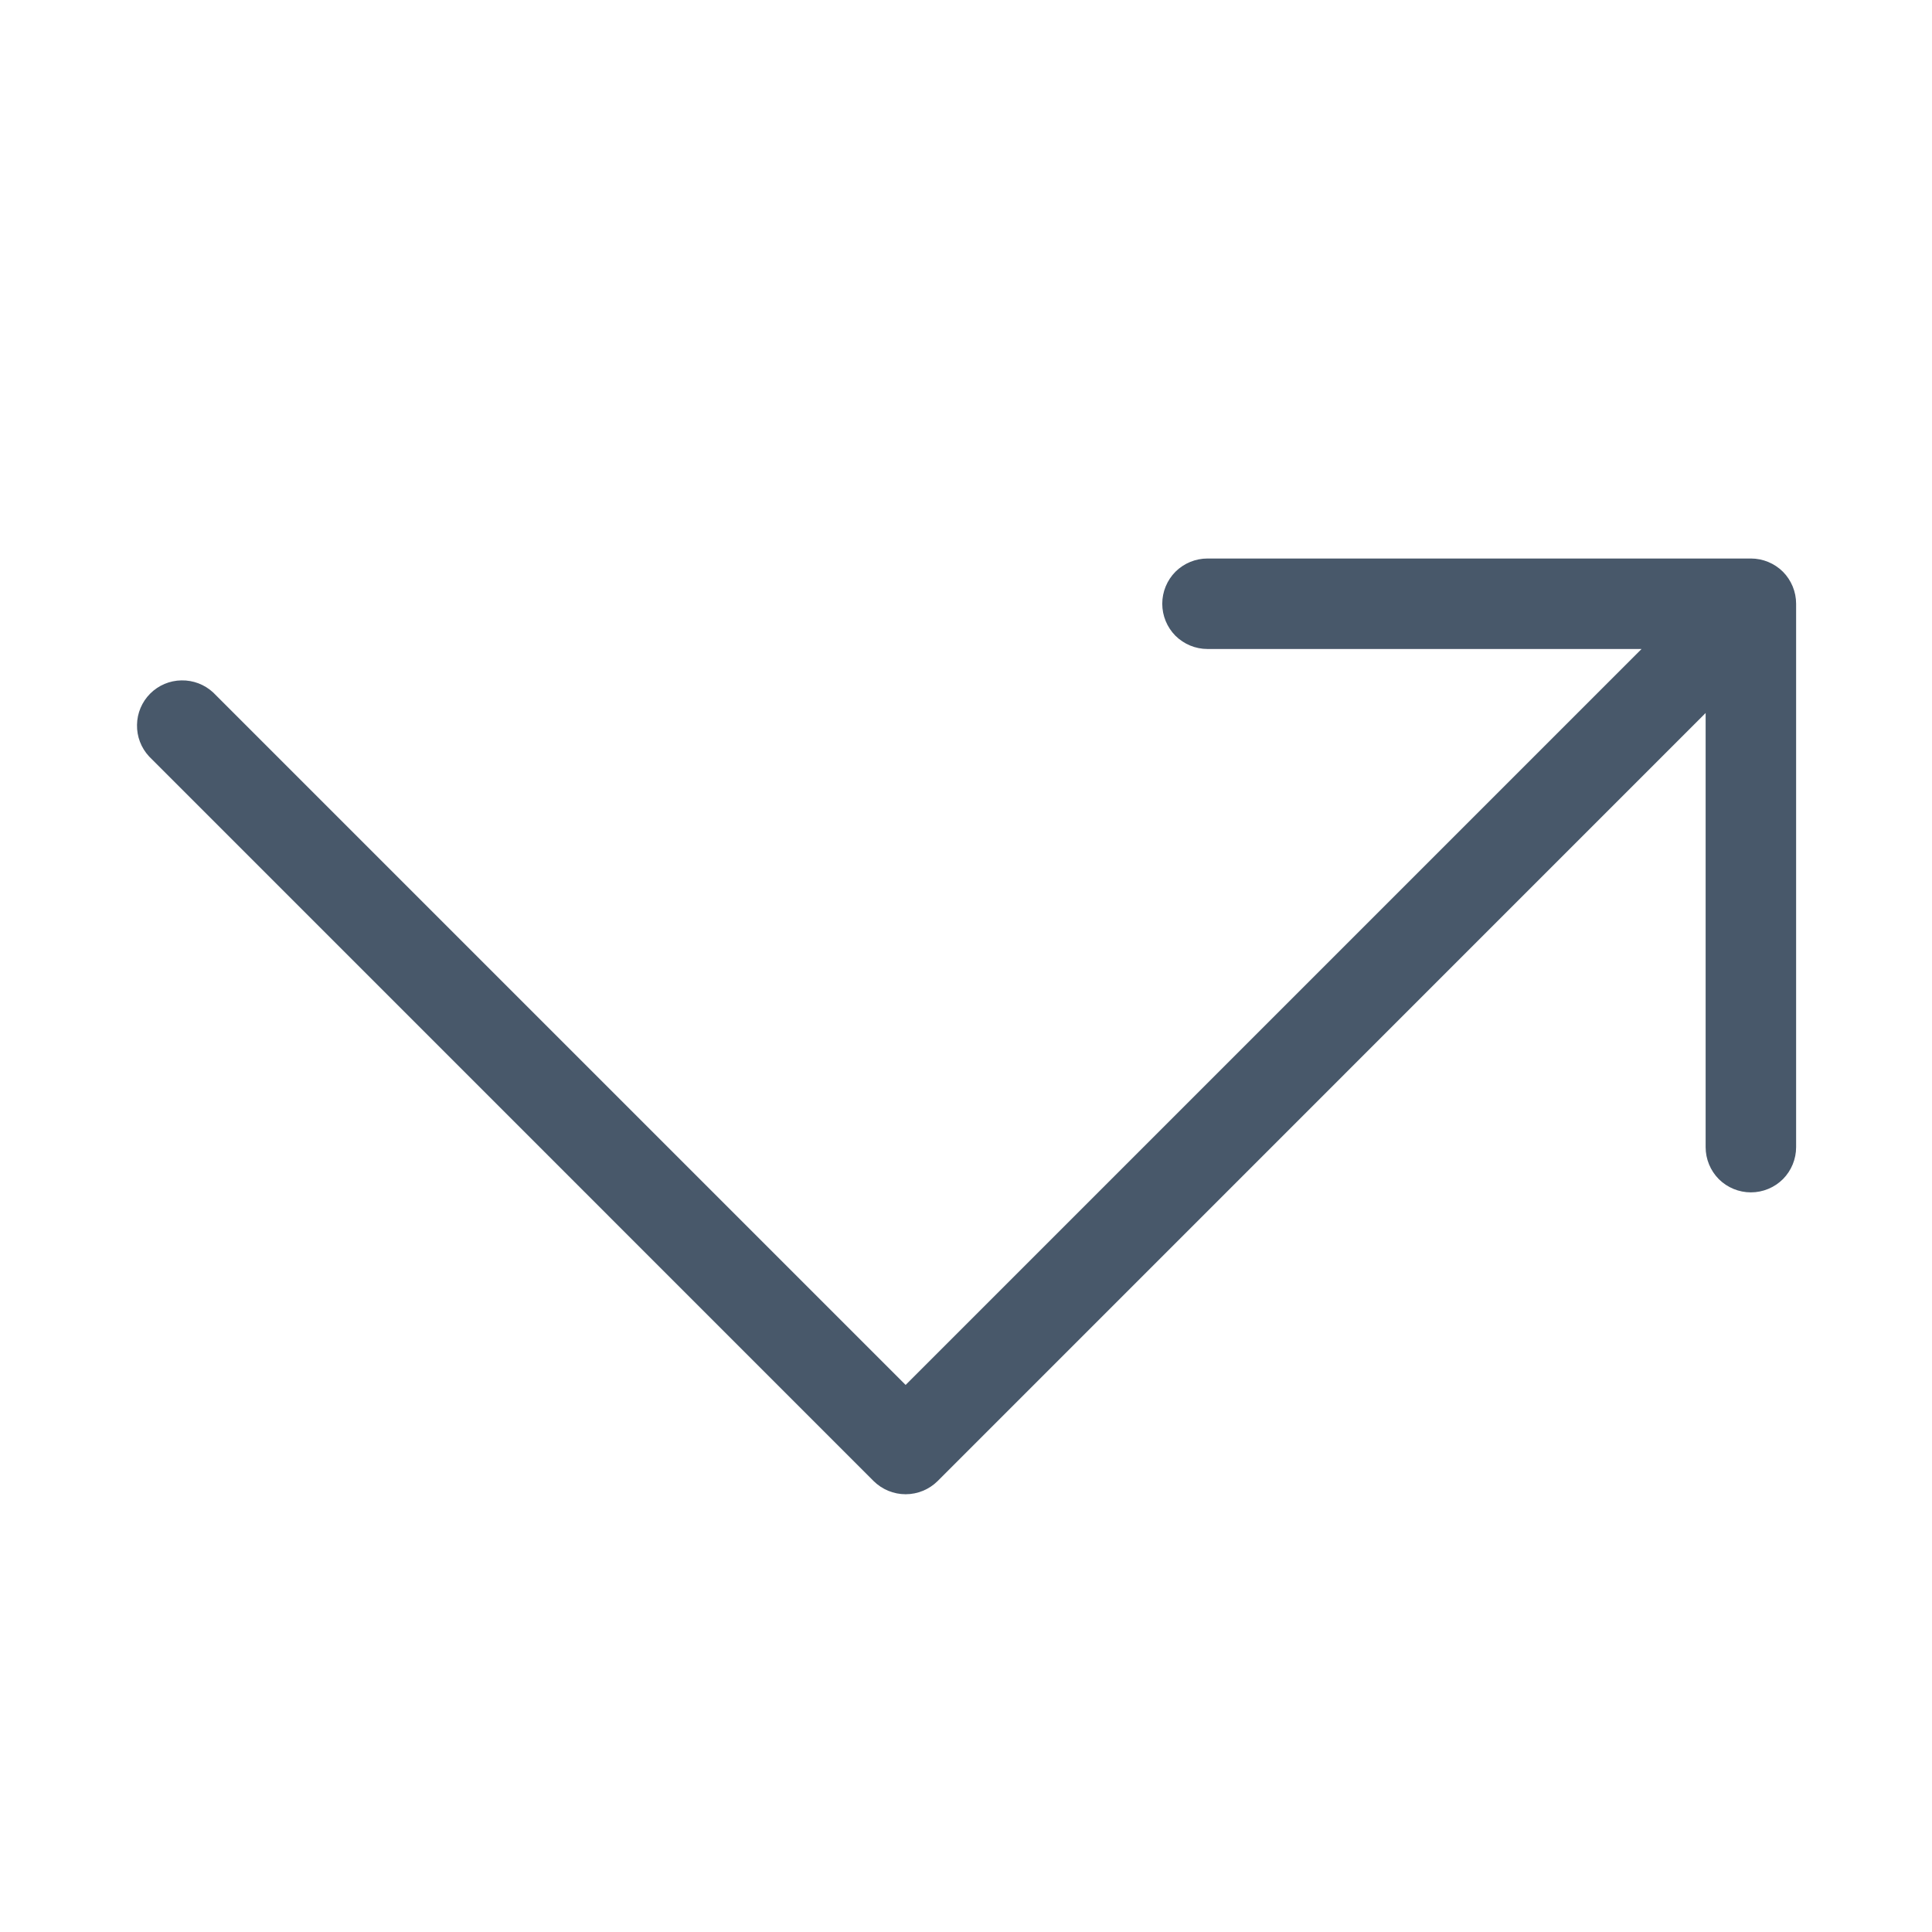 <svg width="24" height="24" viewBox="0 0 24 24" fill="none" xmlns="http://www.w3.org/2000/svg">
<path d="M22.312 7.5V14.25C22.312 14.399 22.253 14.542 22.148 14.648C22.042 14.753 21.899 14.812 21.75 14.812C21.601 14.812 21.458 14.753 21.352 14.648C21.247 14.542 21.188 14.399 21.188 14.25V8.857L11.648 18.398C11.542 18.503 11.399 18.562 11.25 18.562C11.101 18.562 10.958 18.503 10.852 18.398L1.853 9.398C1.753 9.291 1.699 9.15 1.702 9.004C1.704 8.858 1.763 8.719 1.866 8.616C1.969 8.513 2.108 8.454 2.254 8.452C2.4 8.449 2.541 8.503 2.648 8.602L11.25 17.204L20.392 8.062H15C14.851 8.062 14.708 8.003 14.602 7.898C14.497 7.792 14.438 7.649 14.438 7.5C14.438 7.351 14.497 7.208 14.602 7.102C14.708 6.997 14.851 6.938 15 6.938H21.75C21.899 6.938 22.042 6.997 22.148 7.102C22.253 7.208 22.312 7.351 22.312 7.5Z" fill="#48586A"/>
</svg>
